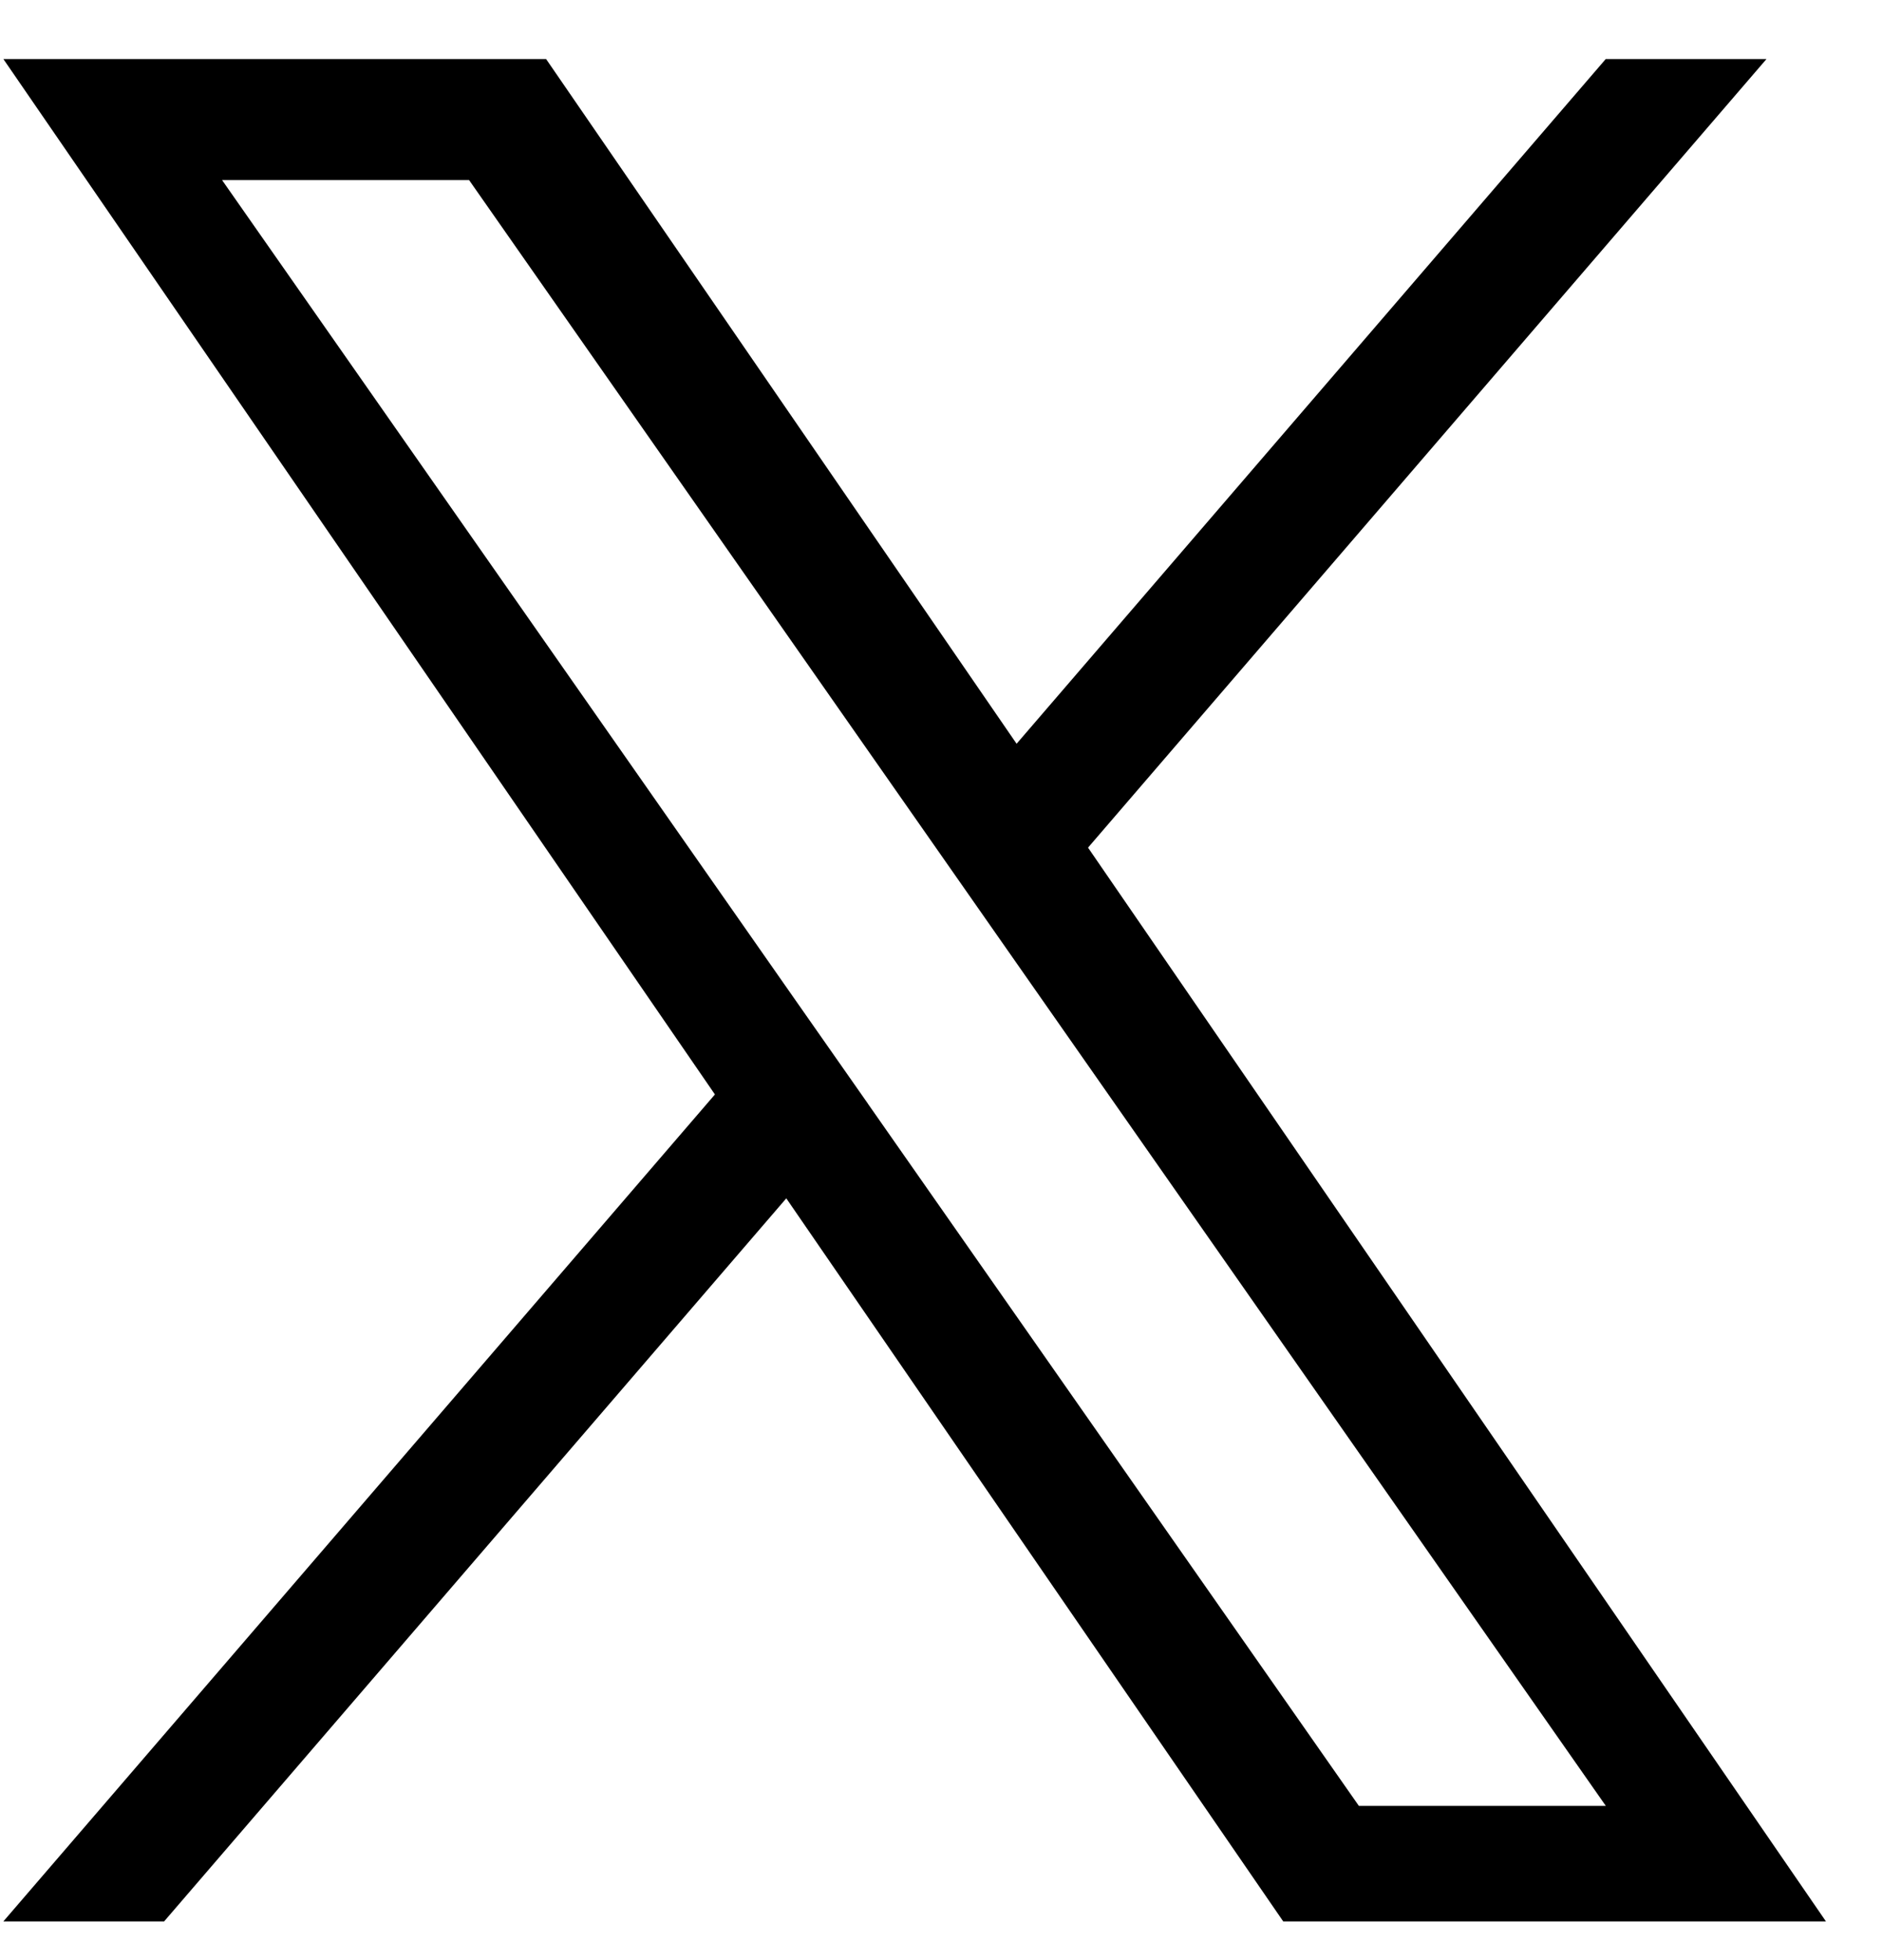 <svg width="24" height="25" viewBox="0 0 24 25" fill="none" xmlns="http://www.w3.org/2000/svg">
<path d="M13.875 10.811L22.527 0.753H20.477L12.964 9.486L6.964 0.753H0.043L9.117 13.959L0.043 24.506H2.093L10.027 15.284L16.364 24.506H23.285L13.875 10.811H13.875ZM11.067 14.075L10.147 12.761L2.832 2.297H5.982L11.885 10.741L12.804 12.056L20.478 23.033H17.329L11.067 14.076V14.075Z" fill="black"/>
</svg>
